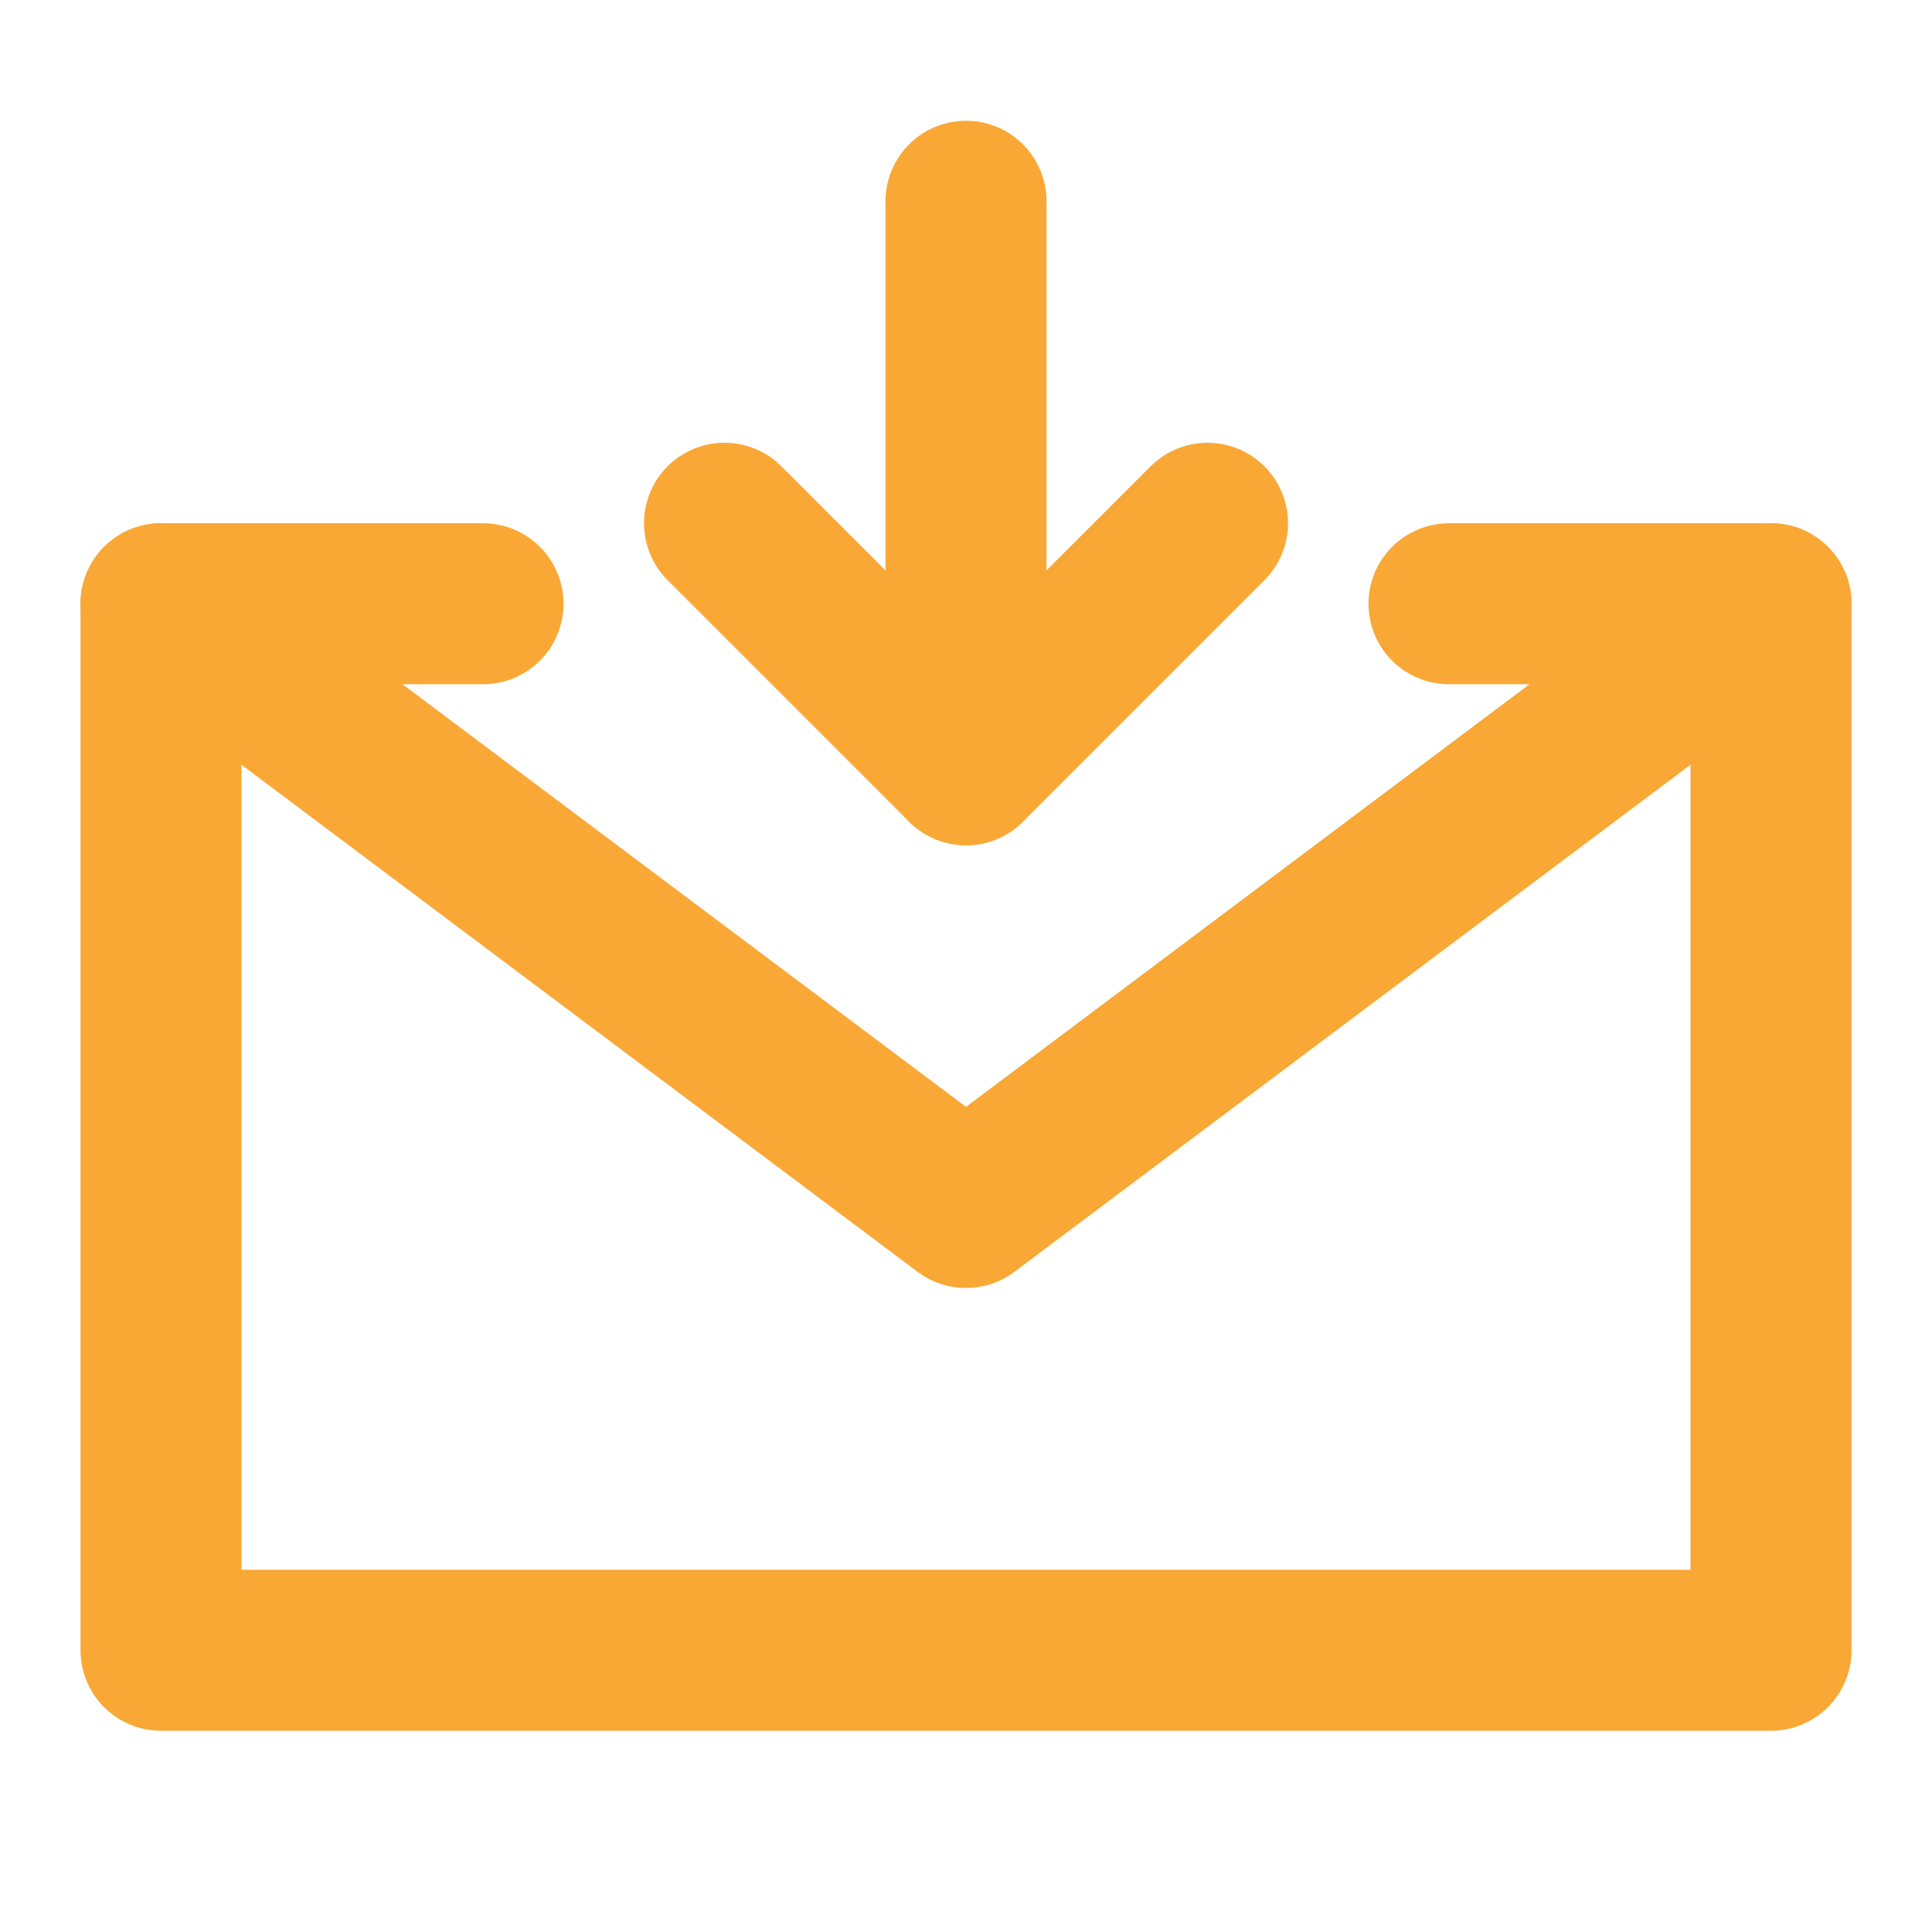<!DOCTYPE svg PUBLIC "-//W3C//DTD SVG 1.1//EN" "http://www.w3.org/Graphics/SVG/1.1/DTD/svg11.dtd">
<!-- Uploaded to: SVG Repo, www.svgrepo.com, Transformed by: SVG Repo Mixer Tools -->
<svg width="800px" height="800px" viewBox="0 0 48 48" fill="none" xmlns="http://www.w3.org/2000/svg">
<g id="SVGRepo_bgCarrier" stroke-width="0"/>
<g id="SVGRepo_tracerCarrier" stroke-linecap="round" stroke-linejoin="round"/>
<g id="SVGRepo_iconCarrier"> <path d="M36 15H44V28V41H4V28V15H12" stroke="#f9a836" stroke-width="4" stroke-linecap="round" stroke-linejoin="round"/> <path d="M24 19V5" stroke="#f9a836" stroke-width="4" stroke-linecap="round" stroke-linejoin="round"/> <path d="M30 13L24 19L18 13" stroke="#f9a836" stroke-width="4" stroke-linecap="round" stroke-linejoin="round"/> <path d="M4 15L24 30L44 15" stroke="#f9a836" stroke-width="4" stroke-linecap="round" stroke-linejoin="round"/> </g>
</svg>